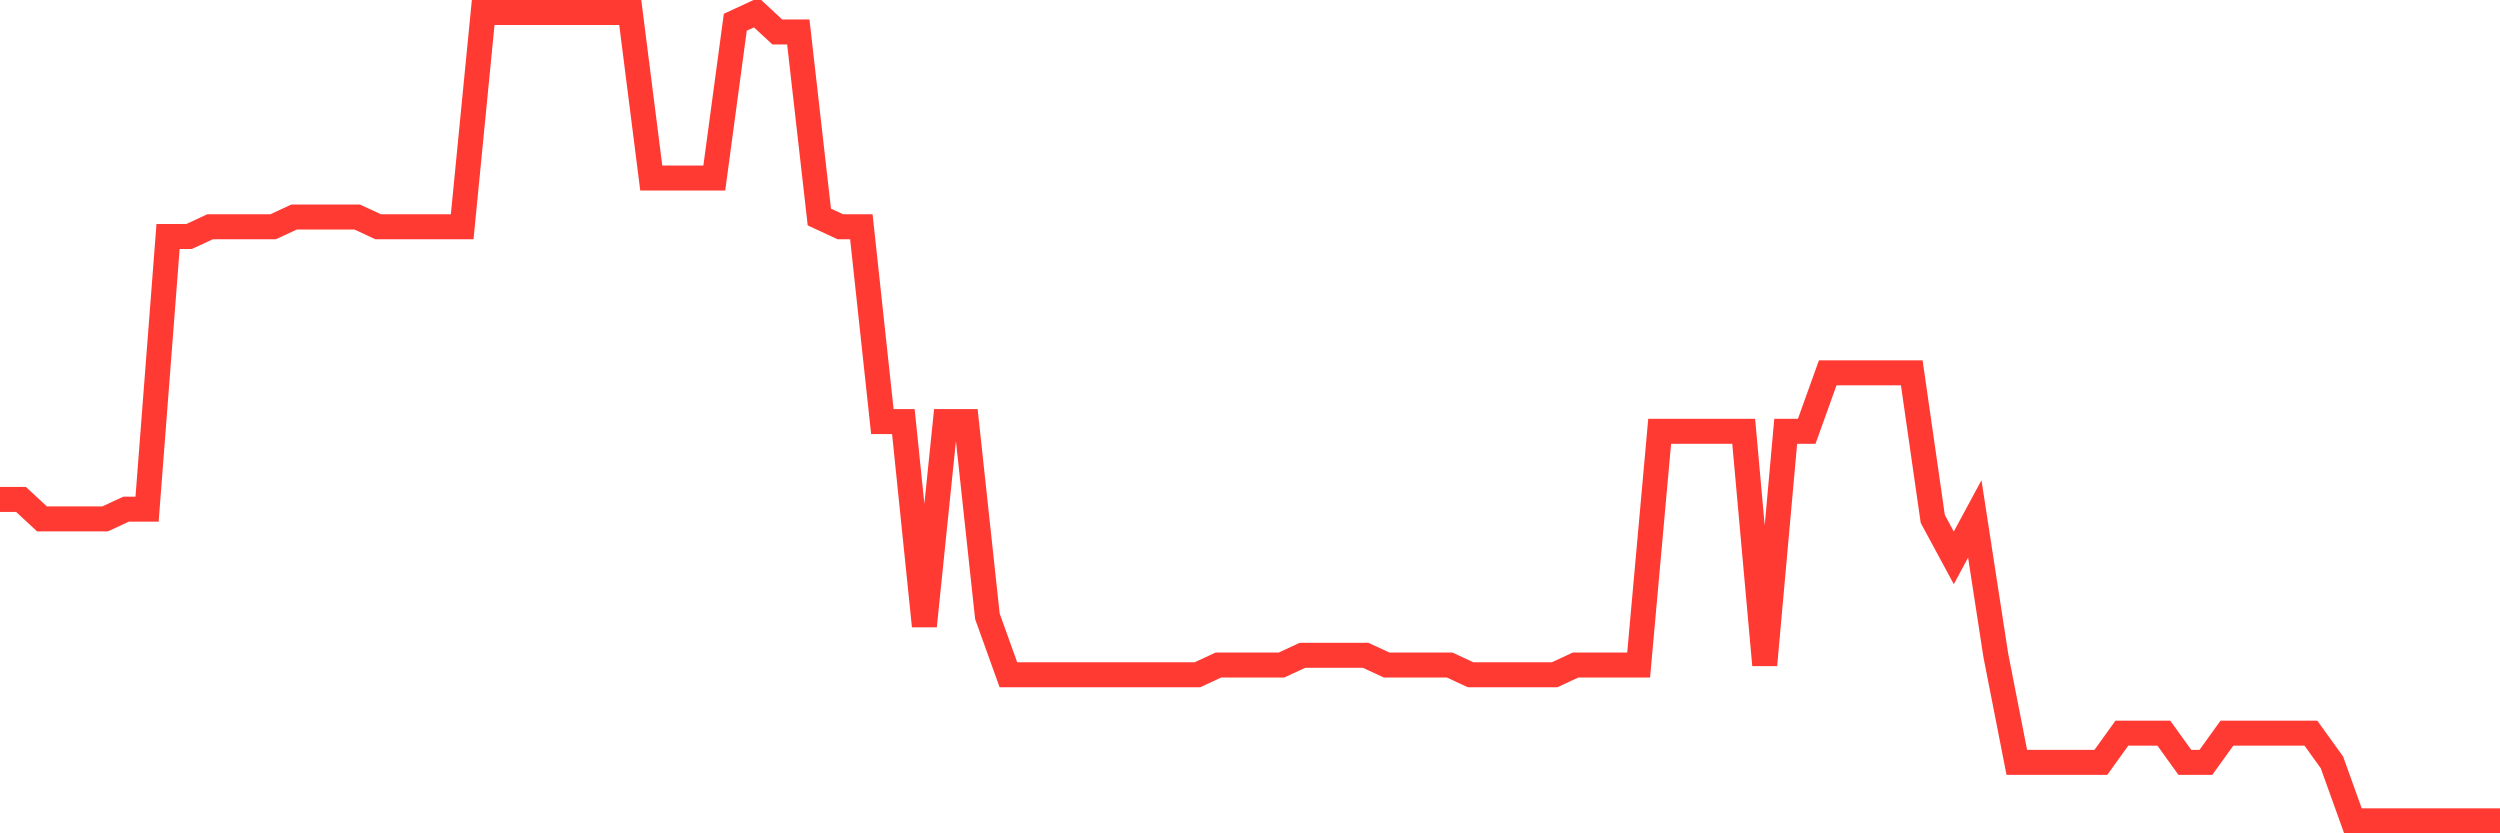 <svg
  xmlns="http://www.w3.org/2000/svg"
  xmlns:xlink="http://www.w3.org/1999/xlink"
  width="120"
  height="40"
  viewBox="0 0 120 40"
  preserveAspectRatio="none"
>
  <polyline
    points="0,23.973 1.008,23.973 2.017,24.908 3.025,24.908 4.034,24.908 5.042,24.908 6.05,24.441 7.059,24.441 8.067,11.352 9.076,11.352 10.084,10.884 11.092,10.884 12.101,10.884 13.109,10.884 14.118,10.417 15.126,10.417 16.134,10.417 17.143,10.417 18.151,10.884 19.16,10.884 20.168,10.884 21.176,10.884 22.185,10.884 23.193,0.6 24.202,0.6 25.21,0.6 26.218,0.6 27.227,0.6 28.235,0.6 29.244,0.6 30.252,0.6 31.261,8.547 32.269,8.547 33.277,8.547 34.286,8.547 35.294,1.067 36.303,0.6 37.311,1.535 38.319,1.535 39.328,10.417 40.336,10.884 41.345,10.884 42.353,20.234 43.361,20.234 44.37,30.051 45.378,20.234 46.387,20.234 47.395,29.583 48.403,32.388 49.412,32.388 50.42,32.388 51.429,32.388 52.437,32.388 53.445,32.388 54.454,32.388 55.462,32.388 56.471,32.388 57.479,32.388 58.487,31.92 59.496,31.92 60.504,31.92 61.513,31.92 62.521,31.453 63.529,31.453 64.538,31.453 65.546,31.453 66.555,31.92 67.563,31.92 68.571,31.92 69.58,31.92 70.588,32.388 71.597,32.388 72.605,32.388 73.613,32.388 74.622,32.388 75.63,31.92 76.639,31.92 77.647,31.92 78.655,31.92 79.664,20.701 80.672,20.701 81.681,20.701 82.689,20.701 83.697,20.701 84.706,31.92 85.714,20.701 86.723,20.701 87.731,17.896 88.739,17.896 89.748,17.896 90.756,17.896 91.765,17.896 92.773,24.908 93.782,26.778 94.79,24.908 95.798,31.453 96.807,36.595 97.815,36.595 98.824,36.595 99.832,36.595 100.84,36.595 101.849,35.193 102.857,35.193 103.866,35.193 104.874,36.595 105.882,36.595 106.891,35.193 107.899,35.193 108.908,35.193 109.916,35.193 110.924,35.193 111.933,36.595 112.941,39.4 113.95,39.4 114.958,39.4 115.966,39.4 116.975,39.4 117.983,39.4 118.992,39.4 120,39.4"
    fill="none"
    stroke="#ff3a33"
    stroke-width="1.2"
  >
  </polyline>
</svg>